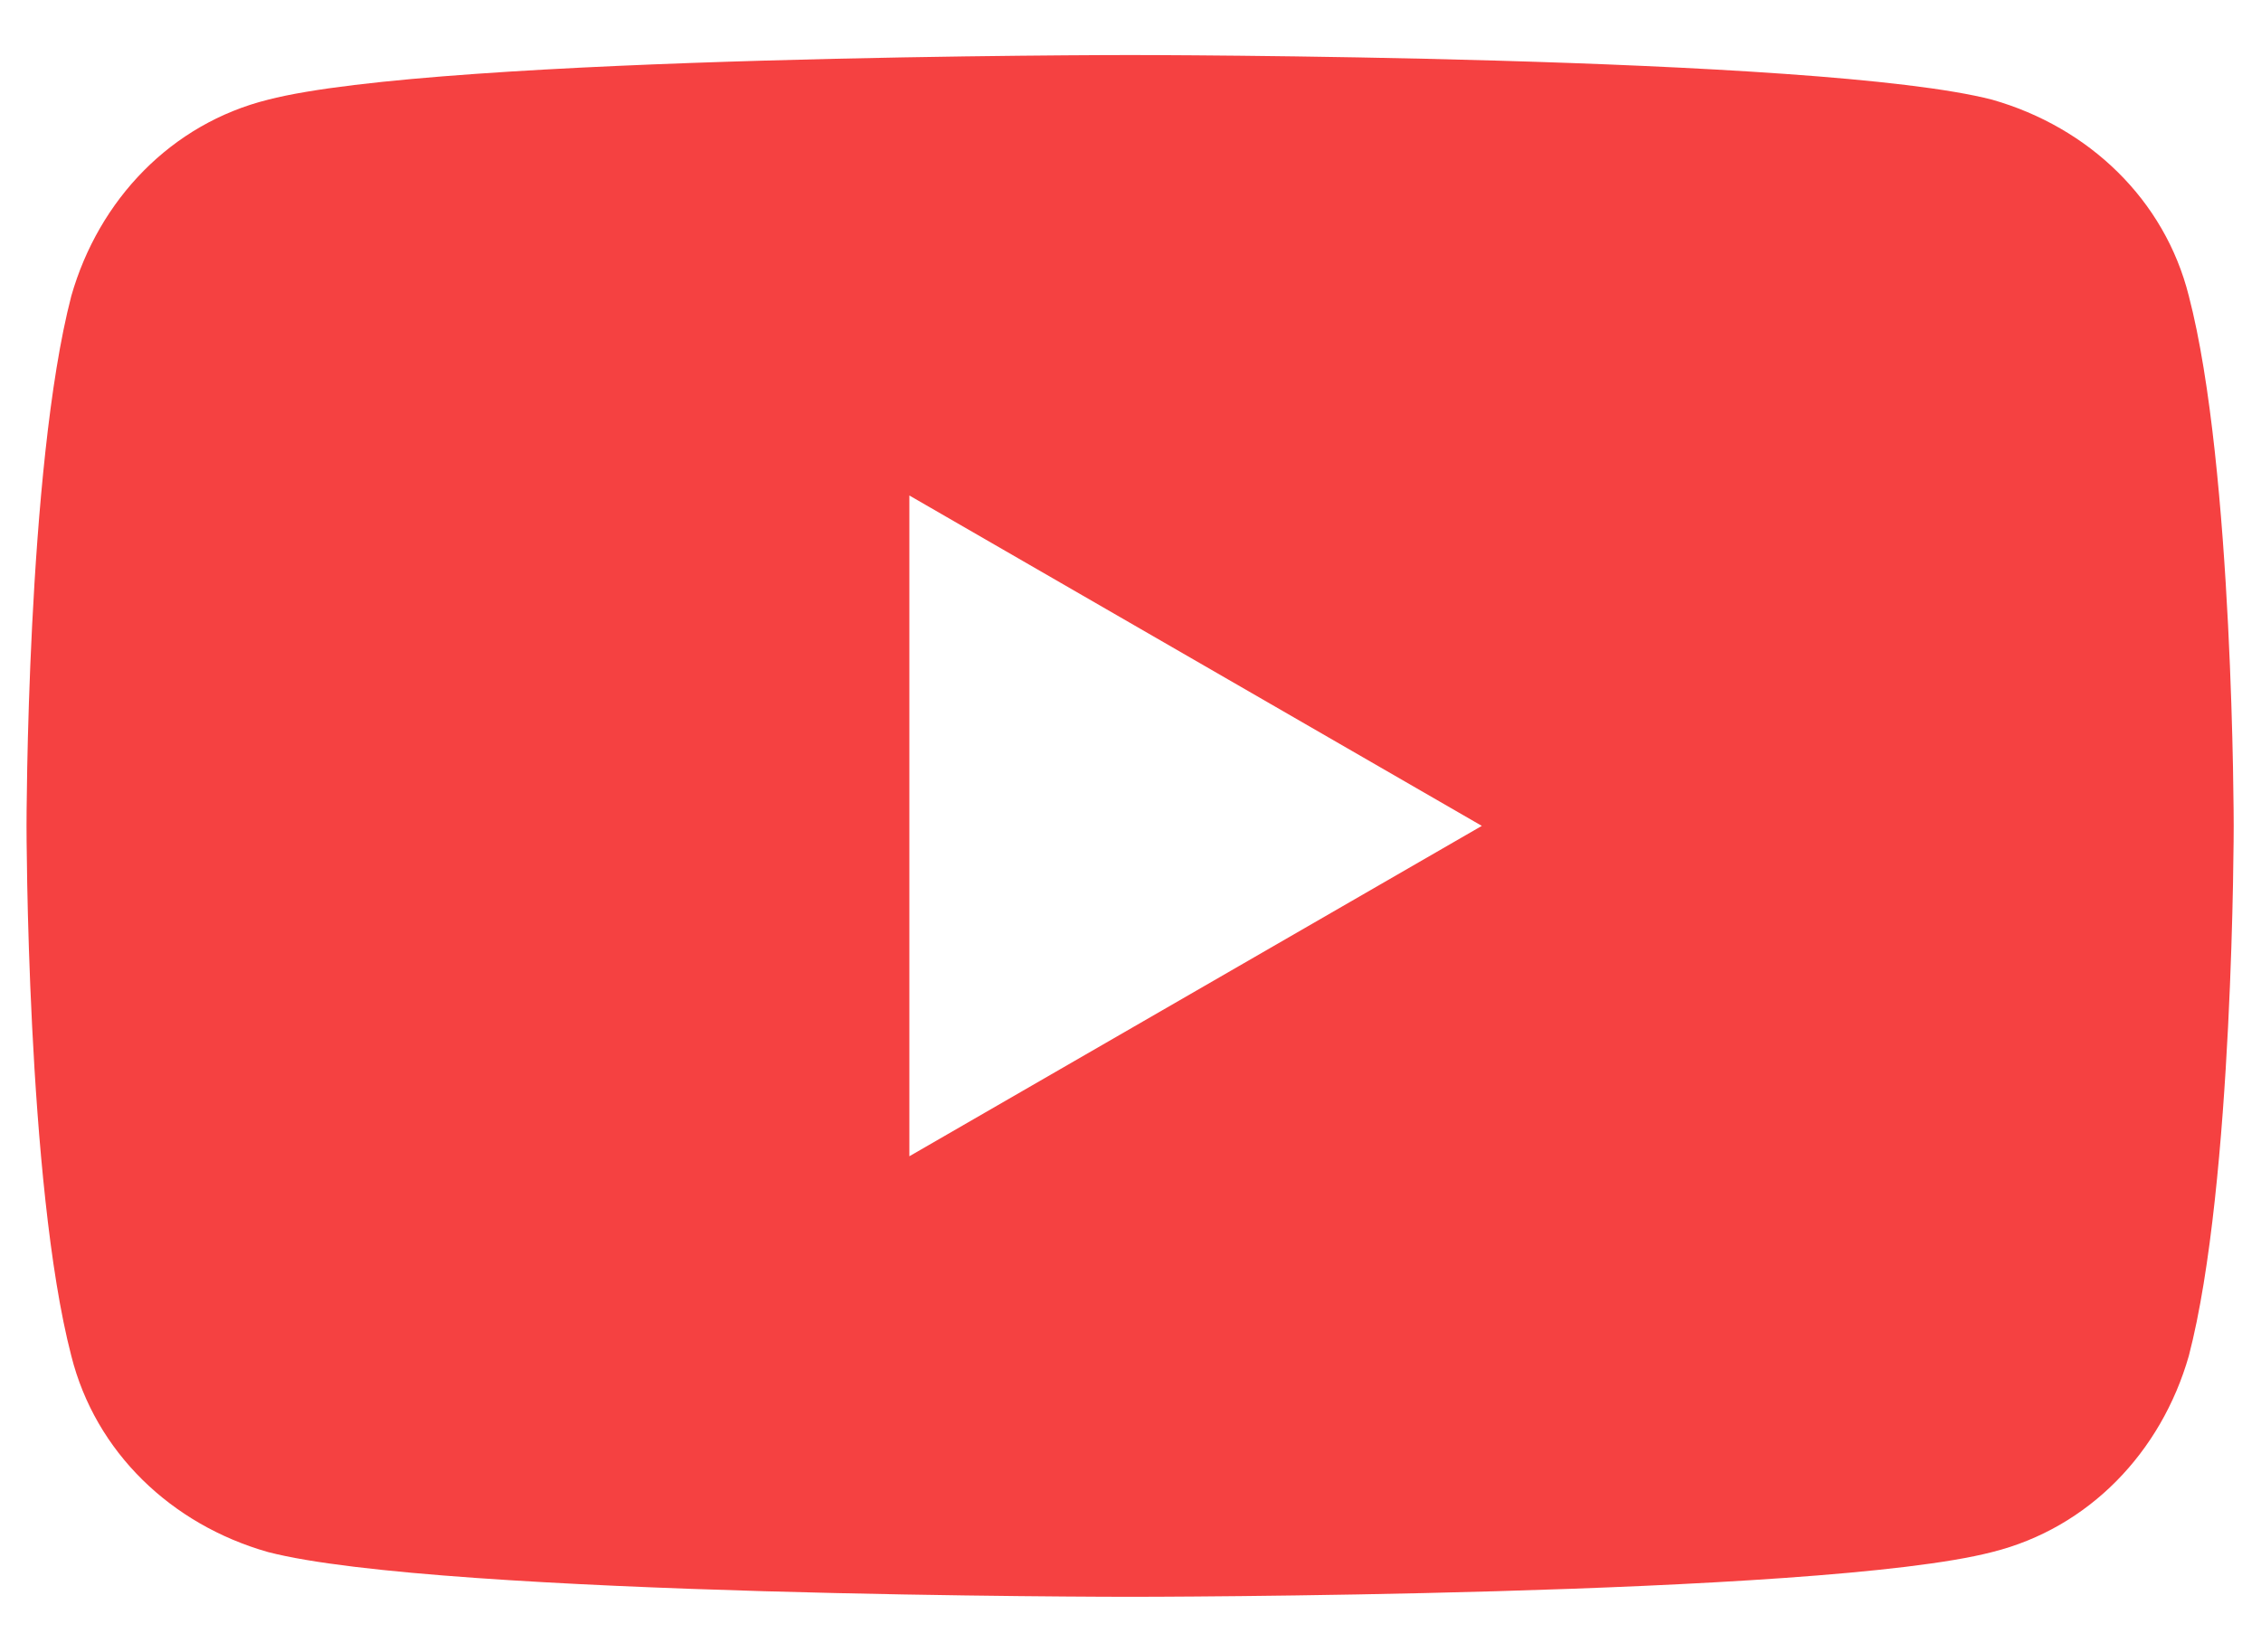 <svg width="26" height="19" viewBox="0 0 26 19" fill="none" xmlns="http://www.w3.org/2000/svg">
<path d="M25.17 3.404C24.892 2.295 24.02 1.464 22.91 1.147C20.927 0.633 12.995 0.633 12.995 0.633C12.995 0.633 5.064 0.633 3.081 1.147C1.97 1.424 1.137 2.295 0.82 3.404C0.305 5.383 0.305 9.499 0.305 9.499C0.305 9.499 0.305 13.616 0.82 15.595C1.098 16.703 1.97 17.535 3.081 17.851C5.064 18.366 12.995 18.366 12.995 18.366C12.995 18.366 20.927 18.366 22.91 17.851C24.02 17.574 24.853 16.703 25.17 15.595C25.686 13.616 25.686 9.499 25.686 9.499C25.686 9.499 25.686 5.383 25.17 3.404ZM10.457 13.299V5.699L17.04 9.499L10.457 13.299Z" fill="#F54141"/>
</svg>
